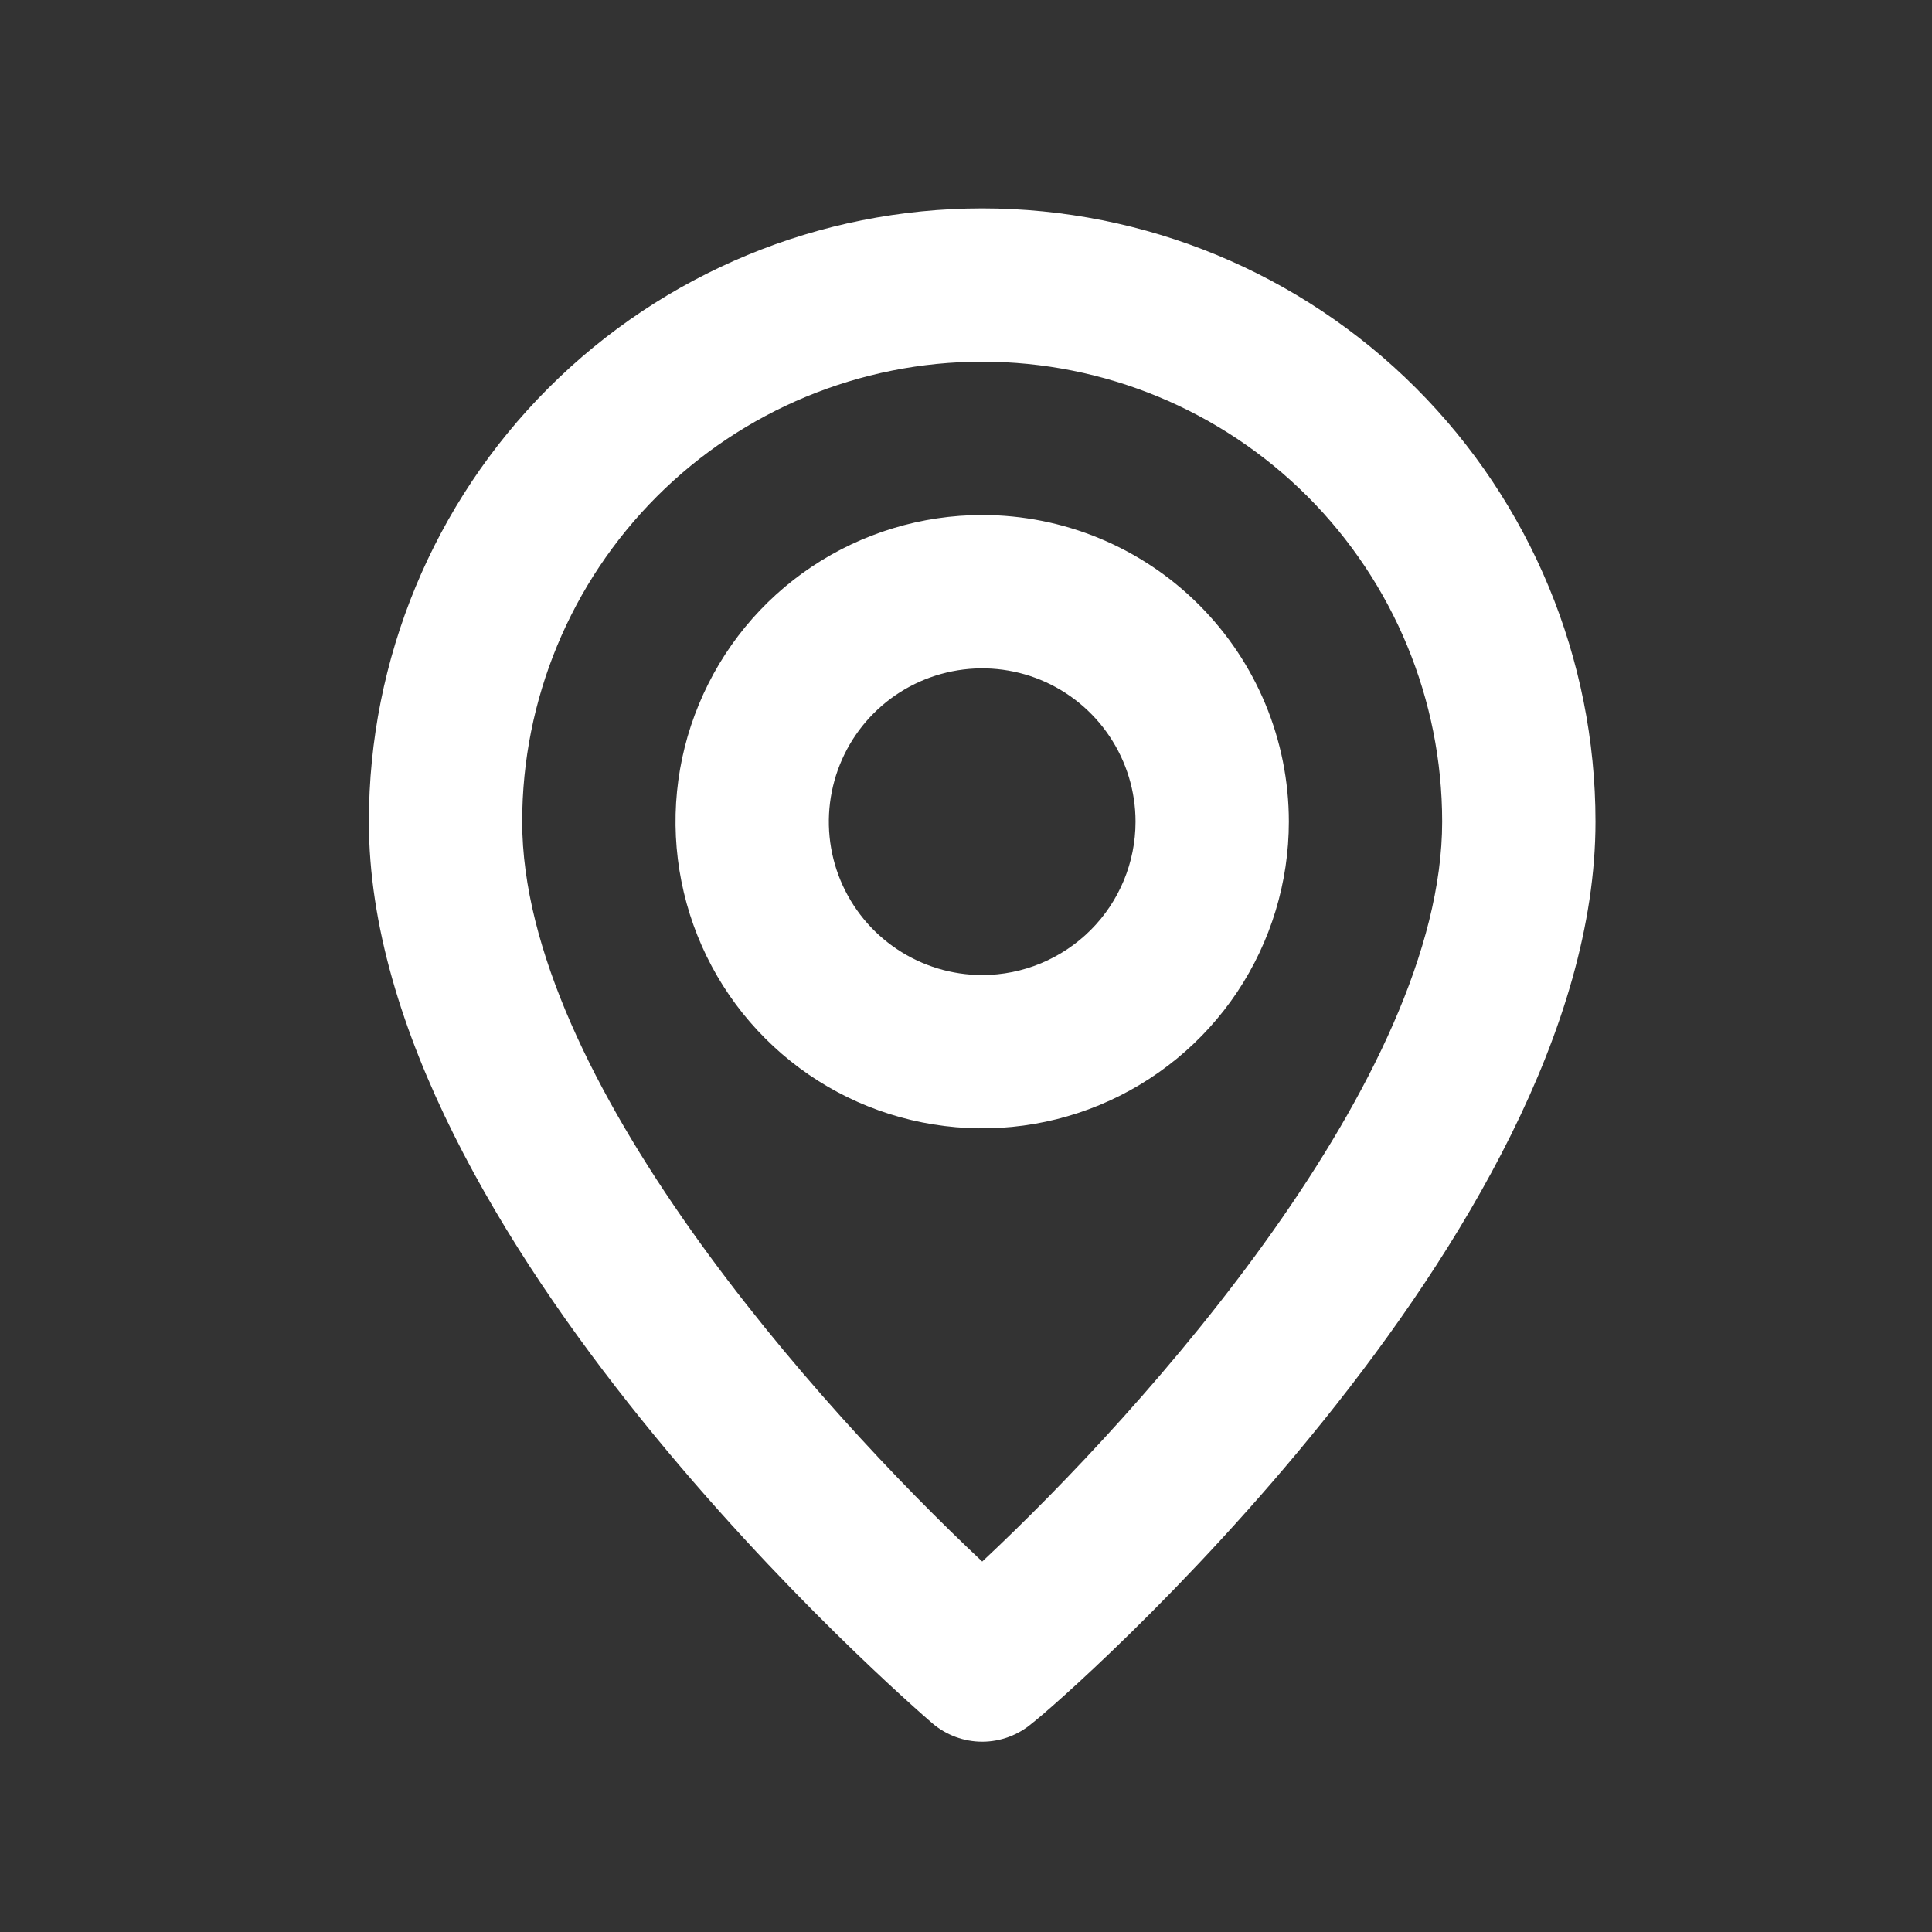 <svg width="28" height="28" viewBox="0 0 28 28" fill="none" xmlns="http://www.w3.org/2000/svg">
<rect x="0" y="0" width="28" height="28" fill="#333333" stroke="none"/>
<path d="M14.235 3.02C11.877 3.02 9.616 3.956 7.949 5.623C6.282 7.29 5.346 9.551 5.346 11.908C5.346 17.908 13.179 24.686 13.512 24.975C13.714 25.147 13.97 25.242 14.235 25.242C14.499 25.242 14.756 25.147 14.957 24.975C15.346 24.686 23.123 17.908 23.123 11.908C23.123 9.551 22.187 7.29 20.52 5.623C18.853 3.956 16.592 3.02 14.235 3.02ZM14.235 22.631C11.868 20.408 7.568 15.62 7.568 11.908C7.568 10.14 8.27 8.445 9.521 7.194C10.771 5.944 12.466 5.242 14.235 5.242C16.003 5.242 17.698 5.944 18.949 7.194C20.199 8.445 20.901 10.14 20.901 11.908C20.901 15.62 16.601 20.419 14.235 22.631ZM14.235 7.464C13.356 7.464 12.496 7.725 11.765 8.213C11.034 8.701 10.465 9.395 10.129 10.208C9.792 11.02 9.704 11.913 9.876 12.775C10.047 13.638 10.47 14.43 11.092 15.051C11.713 15.673 12.505 16.096 13.367 16.267C14.23 16.439 15.123 16.351 15.935 16.015C16.747 15.678 17.442 15.108 17.93 14.378C18.418 13.647 18.679 12.787 18.679 11.908C18.679 10.73 18.211 9.599 17.377 8.766C16.544 7.932 15.413 7.464 14.235 7.464ZM14.235 14.131C13.795 14.131 13.365 14 13 13.756C12.634 13.512 12.35 13.165 12.181 12.759C12.013 12.353 11.969 11.906 12.055 11.475C12.141 11.044 12.352 10.648 12.663 10.337C12.974 10.026 13.37 9.815 13.801 9.729C14.232 9.643 14.679 9.687 15.085 9.855C15.491 10.024 15.838 10.308 16.082 10.674C16.326 11.039 16.457 11.469 16.457 11.908C16.457 12.498 16.223 13.063 15.806 13.48C15.389 13.896 14.824 14.131 14.235 14.131Z" fill="white"></path>
</svg>
